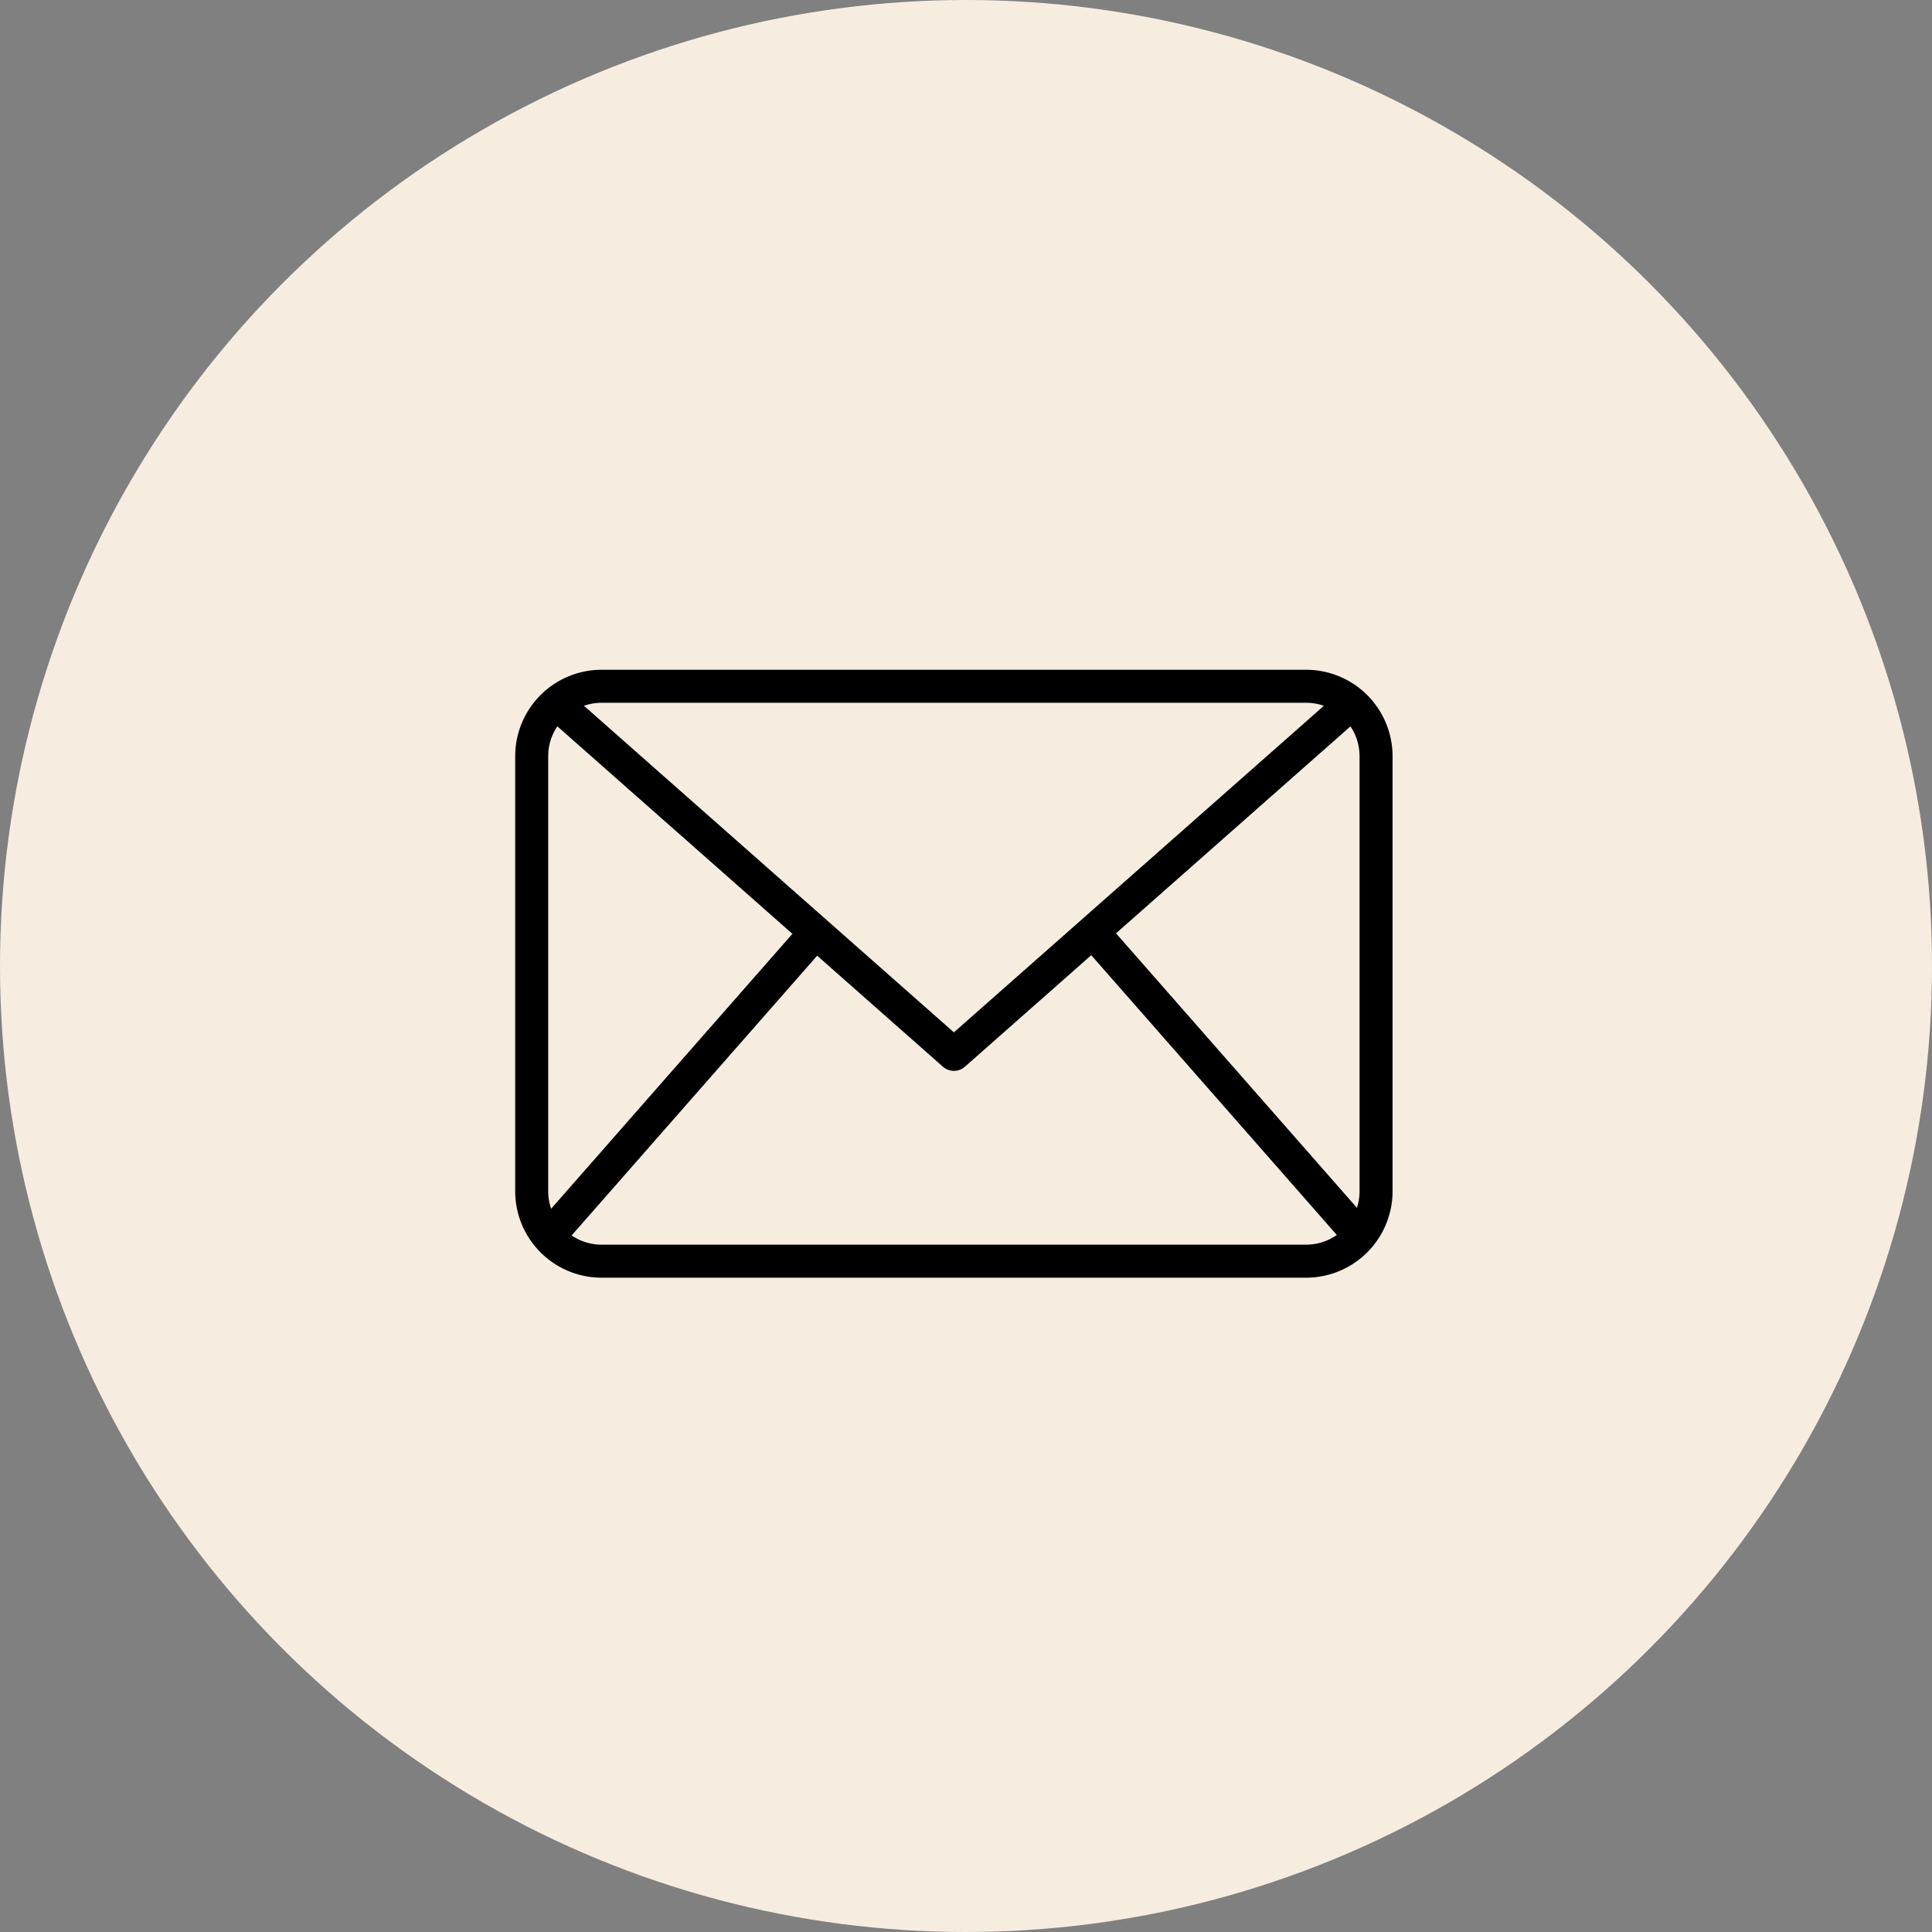 <svg xmlns="http://www.w3.org/2000/svg" width="75" height="75" viewBox="0 0 75 75">
  <rect x="0" y="0" width="75" height="75" fill="#808080" stroke="none"/>
  <g id="Group_27723" data-name="Group 27723" transform="translate(-1069 -789)">
    <g id="Group_27722" data-name="Group 27722" transform="translate(12 23)">
      <circle id="Ellipse_24" data-name="Ellipse 24" cx="37.5" cy="37.5" r="37.5" transform="translate(1057 766)" fill="#f6ede0"/>
      <g id="email" transform="translate(1067.647 767.832)">
        <path id="Path_42567" data-name="Path 42567" d="M40.059,47.768H12.706a3.357,3.357,0,0,1-3.353-3.354V27.522a3.357,3.357,0,0,1,3.353-3.354H40.059a3.357,3.357,0,0,1,3.353,3.354V44.414a3.357,3.357,0,0,1-3.353,3.354ZM12.706,25.45a2.074,2.074,0,0,0-2.072,2.072V44.414a2.074,2.074,0,0,0,2.072,2.072H40.059a2.074,2.074,0,0,0,2.072-2.072V27.522a2.074,2.074,0,0,0-2.072-2.072Z"/>
        <path id="Path_42568" data-name="Path 42568" d="M28.845,41.471a.641.641,0,0,1-.424-.16L12.976,27.677l.848-.961,15.021,13.26L43.866,26.718l.848.961L29.27,41.312a.639.639,0,0,1-.425.159Z" transform="translate(-2.462 -1.732)"/>
        <path id="Path_42569" data-name="Path 42569" d="M0,0H15.72V1.282H0Z" transform="translate(10.165 45.755) rotate(-48.728)"/>
        <path id="Path_42570" data-name="Path 42570" d="M0,0H1.282V15.721H0Z" transform="translate(31.293 34.767) rotate(-41.272)"/>
      </g>
    </g>
  </g>
</svg>
